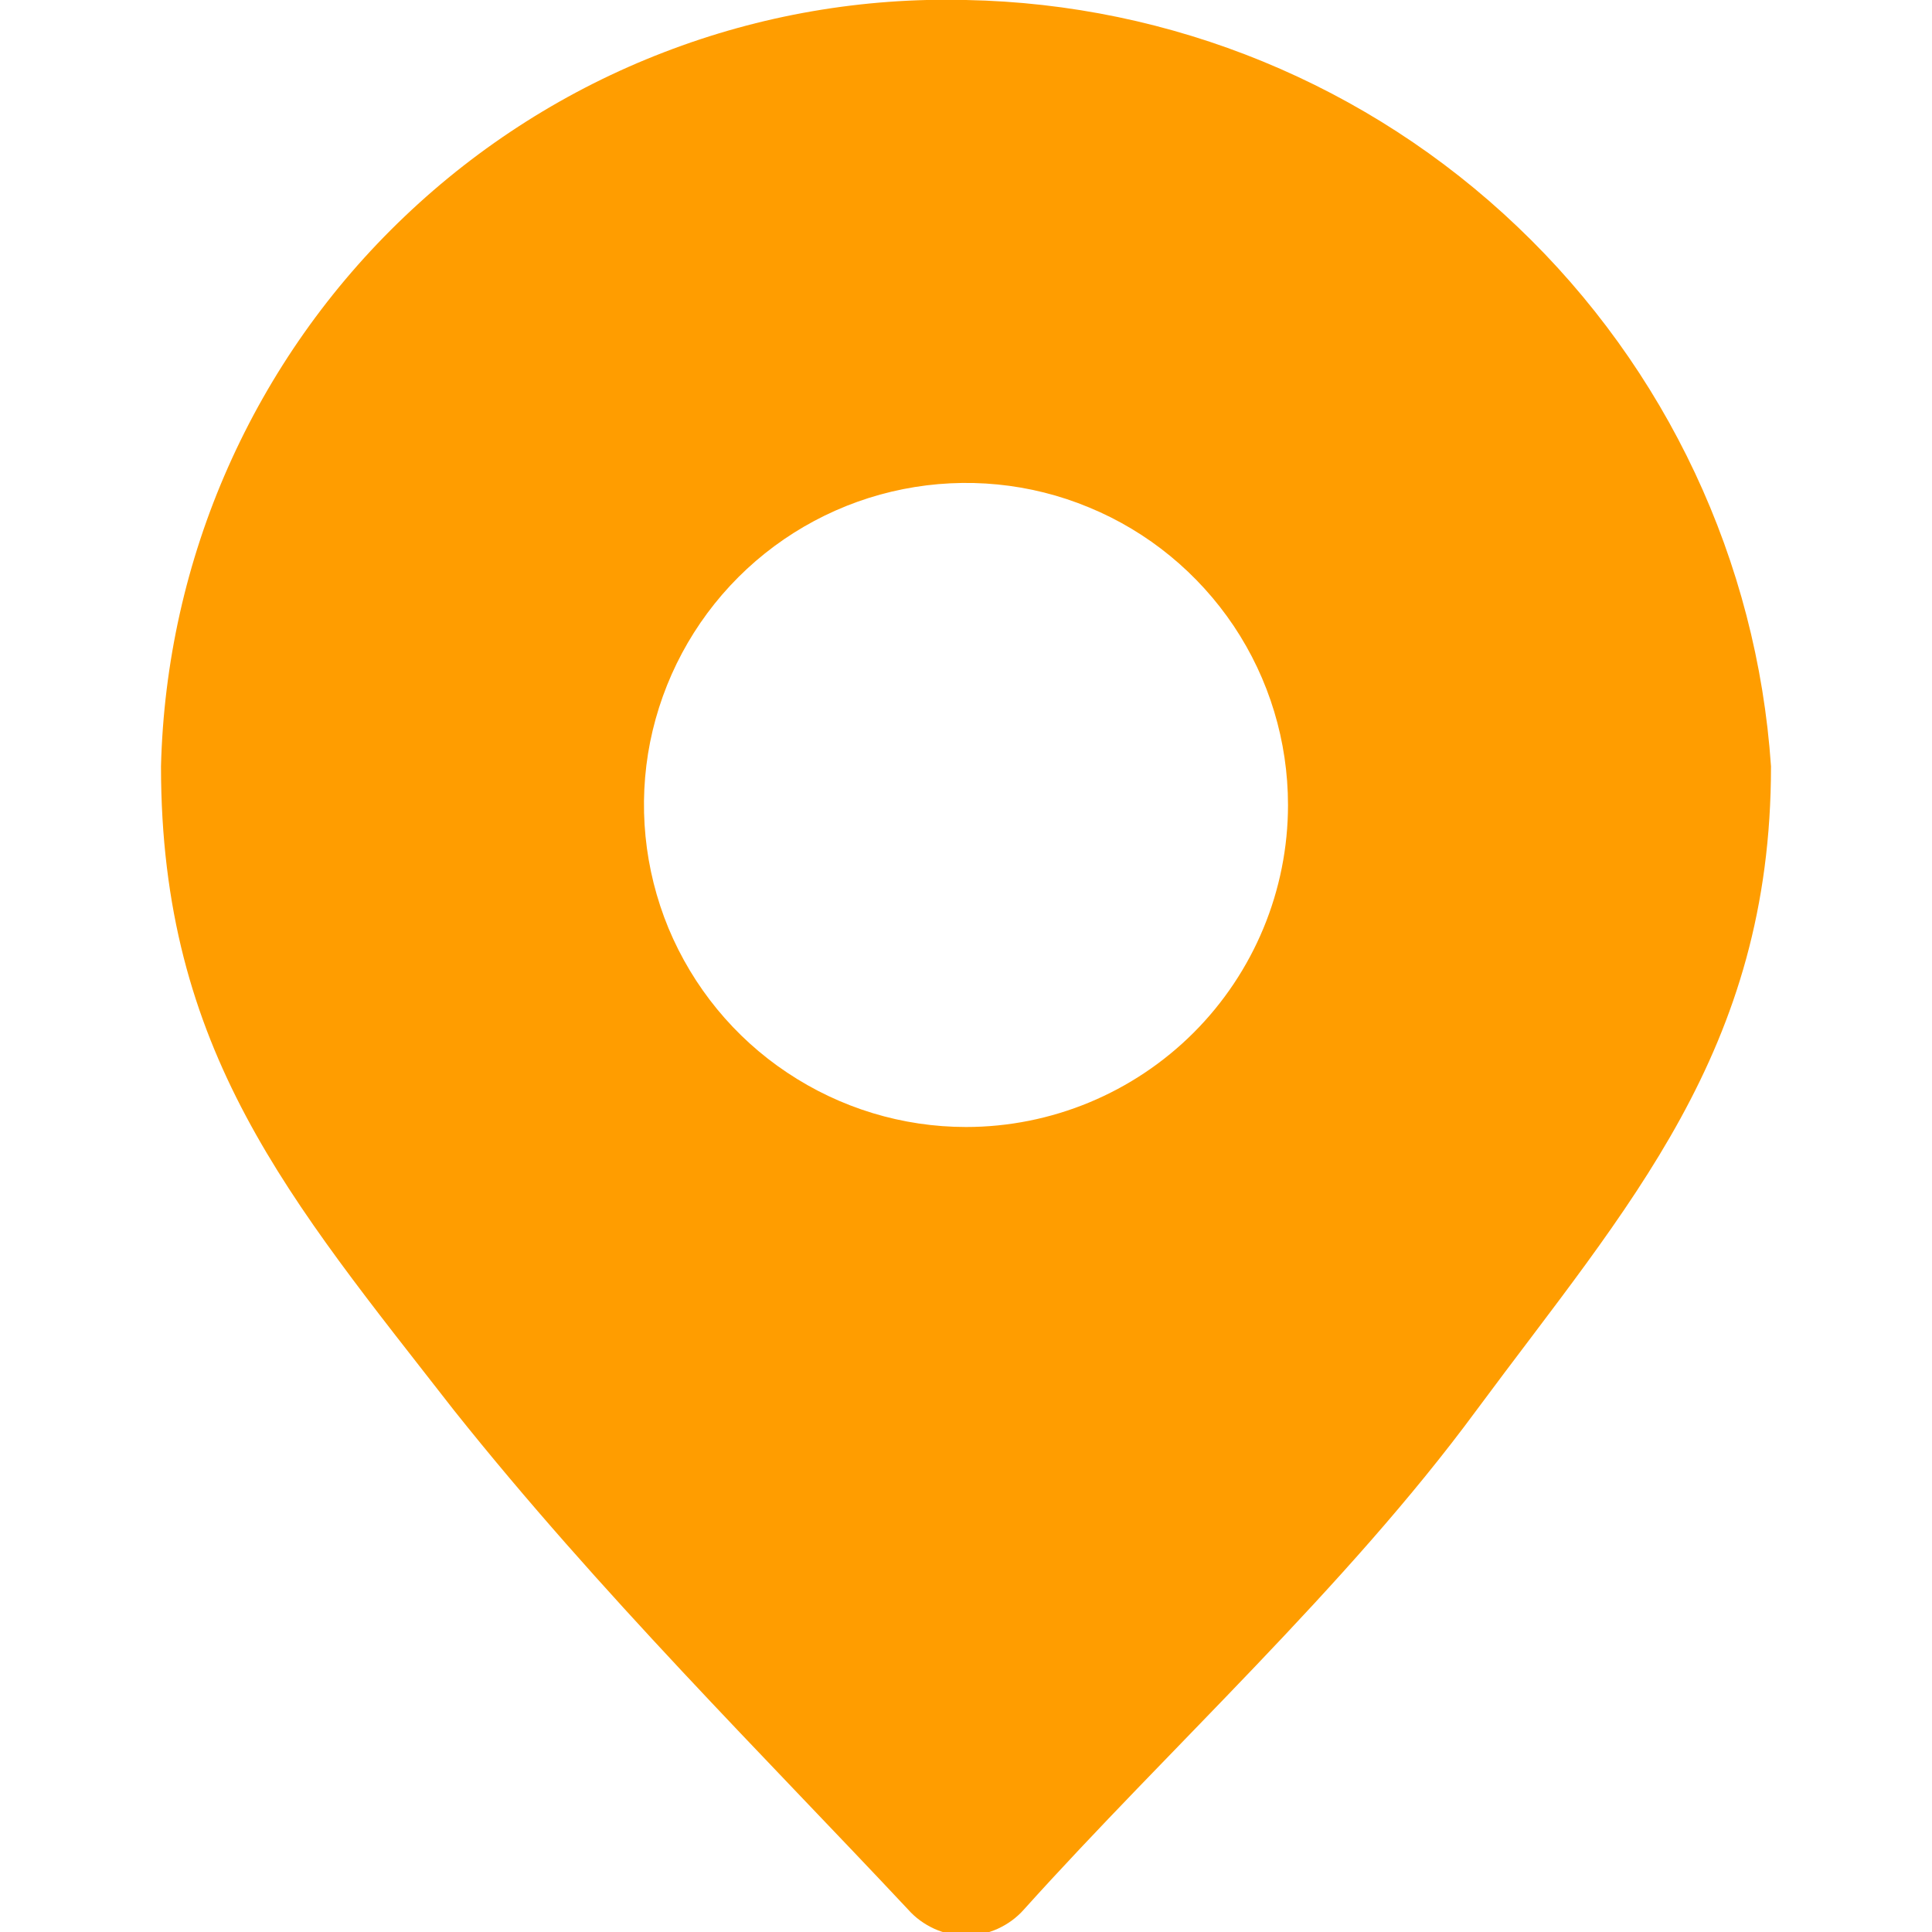 <?xml version="1.0" encoding="UTF-8"?> <svg xmlns="http://www.w3.org/2000/svg" width="12" height="12" viewBox="0 0 12 12" fill="none"><g clip-path="url(#clip0_54_251)"><path d="M6 -0C5.359 -0.016 4.721 0.094 4.123 0.325C3.525 0.555 2.978 0.902 2.514 1.344C2.049 1.786 1.677 2.315 1.417 2.901C1.157 3.487 1.016 4.119 1 4.76C1 6.53 1.8 7.45 2.82 8.76C3.72 9.89 4.75 10.91 5.64 11.86C5.685 11.911 5.74 11.951 5.803 11.98C5.865 12.008 5.932 12.022 6 12.022C6.068 12.022 6.135 12.008 6.197 11.98C6.26 11.951 6.315 11.911 6.36 11.86C7.26 10.86 8.36 9.86 9.17 8.76C10.11 7.49 11 6.53 11 4.76C10.913 3.485 10.351 2.289 9.425 1.408C8.5 0.526 7.278 0.024 6 -0ZM6 7C5.604 7 5.218 6.882 4.889 6.662C4.56 6.443 4.304 6.13 4.152 5.765C4.001 5.399 3.961 4.997 4.038 4.609C4.116 4.221 4.306 3.865 4.586 3.585C4.865 3.306 5.222 3.115 5.61 3.038C5.998 2.961 6.4 3 6.765 3.152C7.131 3.303 7.443 3.56 7.663 3.888C7.883 4.217 8 4.604 8 5C8 5.53 7.789 6.039 7.414 6.414C7.039 6.789 6.53 7 6 7Z" fill="#FF9D00"></path></g><defs><clipPath id="clip0_54_251"><rect width="12" height="12" fill="white"></rect></clipPath></defs></svg> 